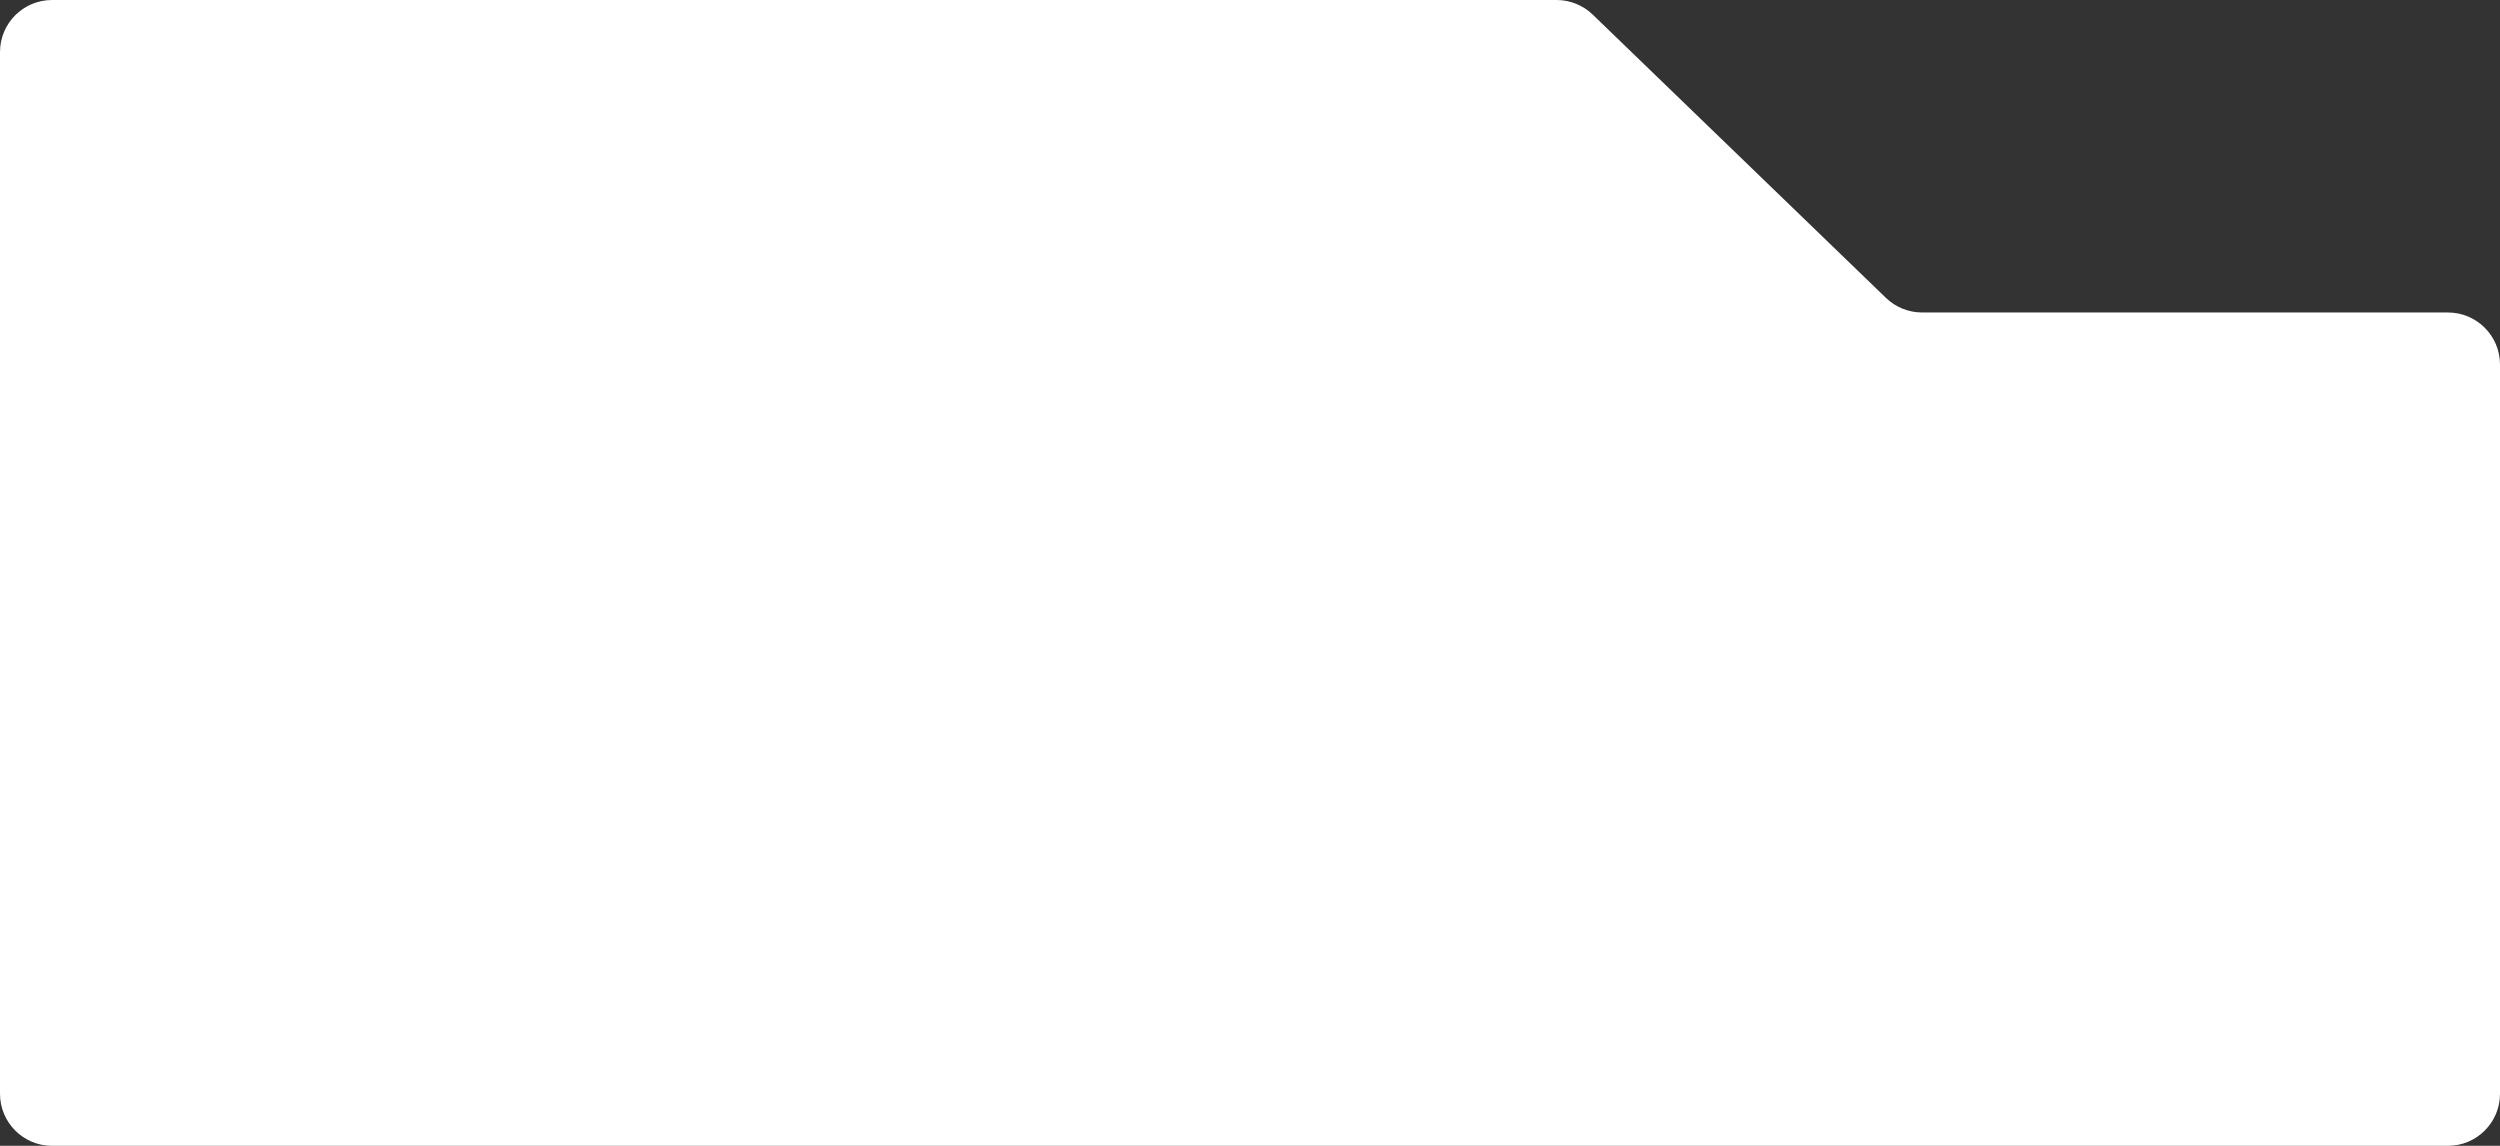 <?xml version="1.0" encoding="UTF-8"?> <svg xmlns="http://www.w3.org/2000/svg" width="480" height="220" viewBox="0 0 480 220" fill="none"><rect x="0" y="0" width="480" height="220" fill="#333333" stroke="none"/> <path d="M401.033 220H321.3H10C4.477 220 0 215.523 0 210V10C0 4.477 4.477 0 10 0H298.858C301.451 0 303.942 1.007 305.807 2.808L362.093 57.188C363.958 58.989 366.449 59.996 369.042 59.996H470C475.523 59.996 480 64.473 480 69.996V210C480 215.523 475.523 220 470 220H401.033Z" fill="white"></path> </svg> 